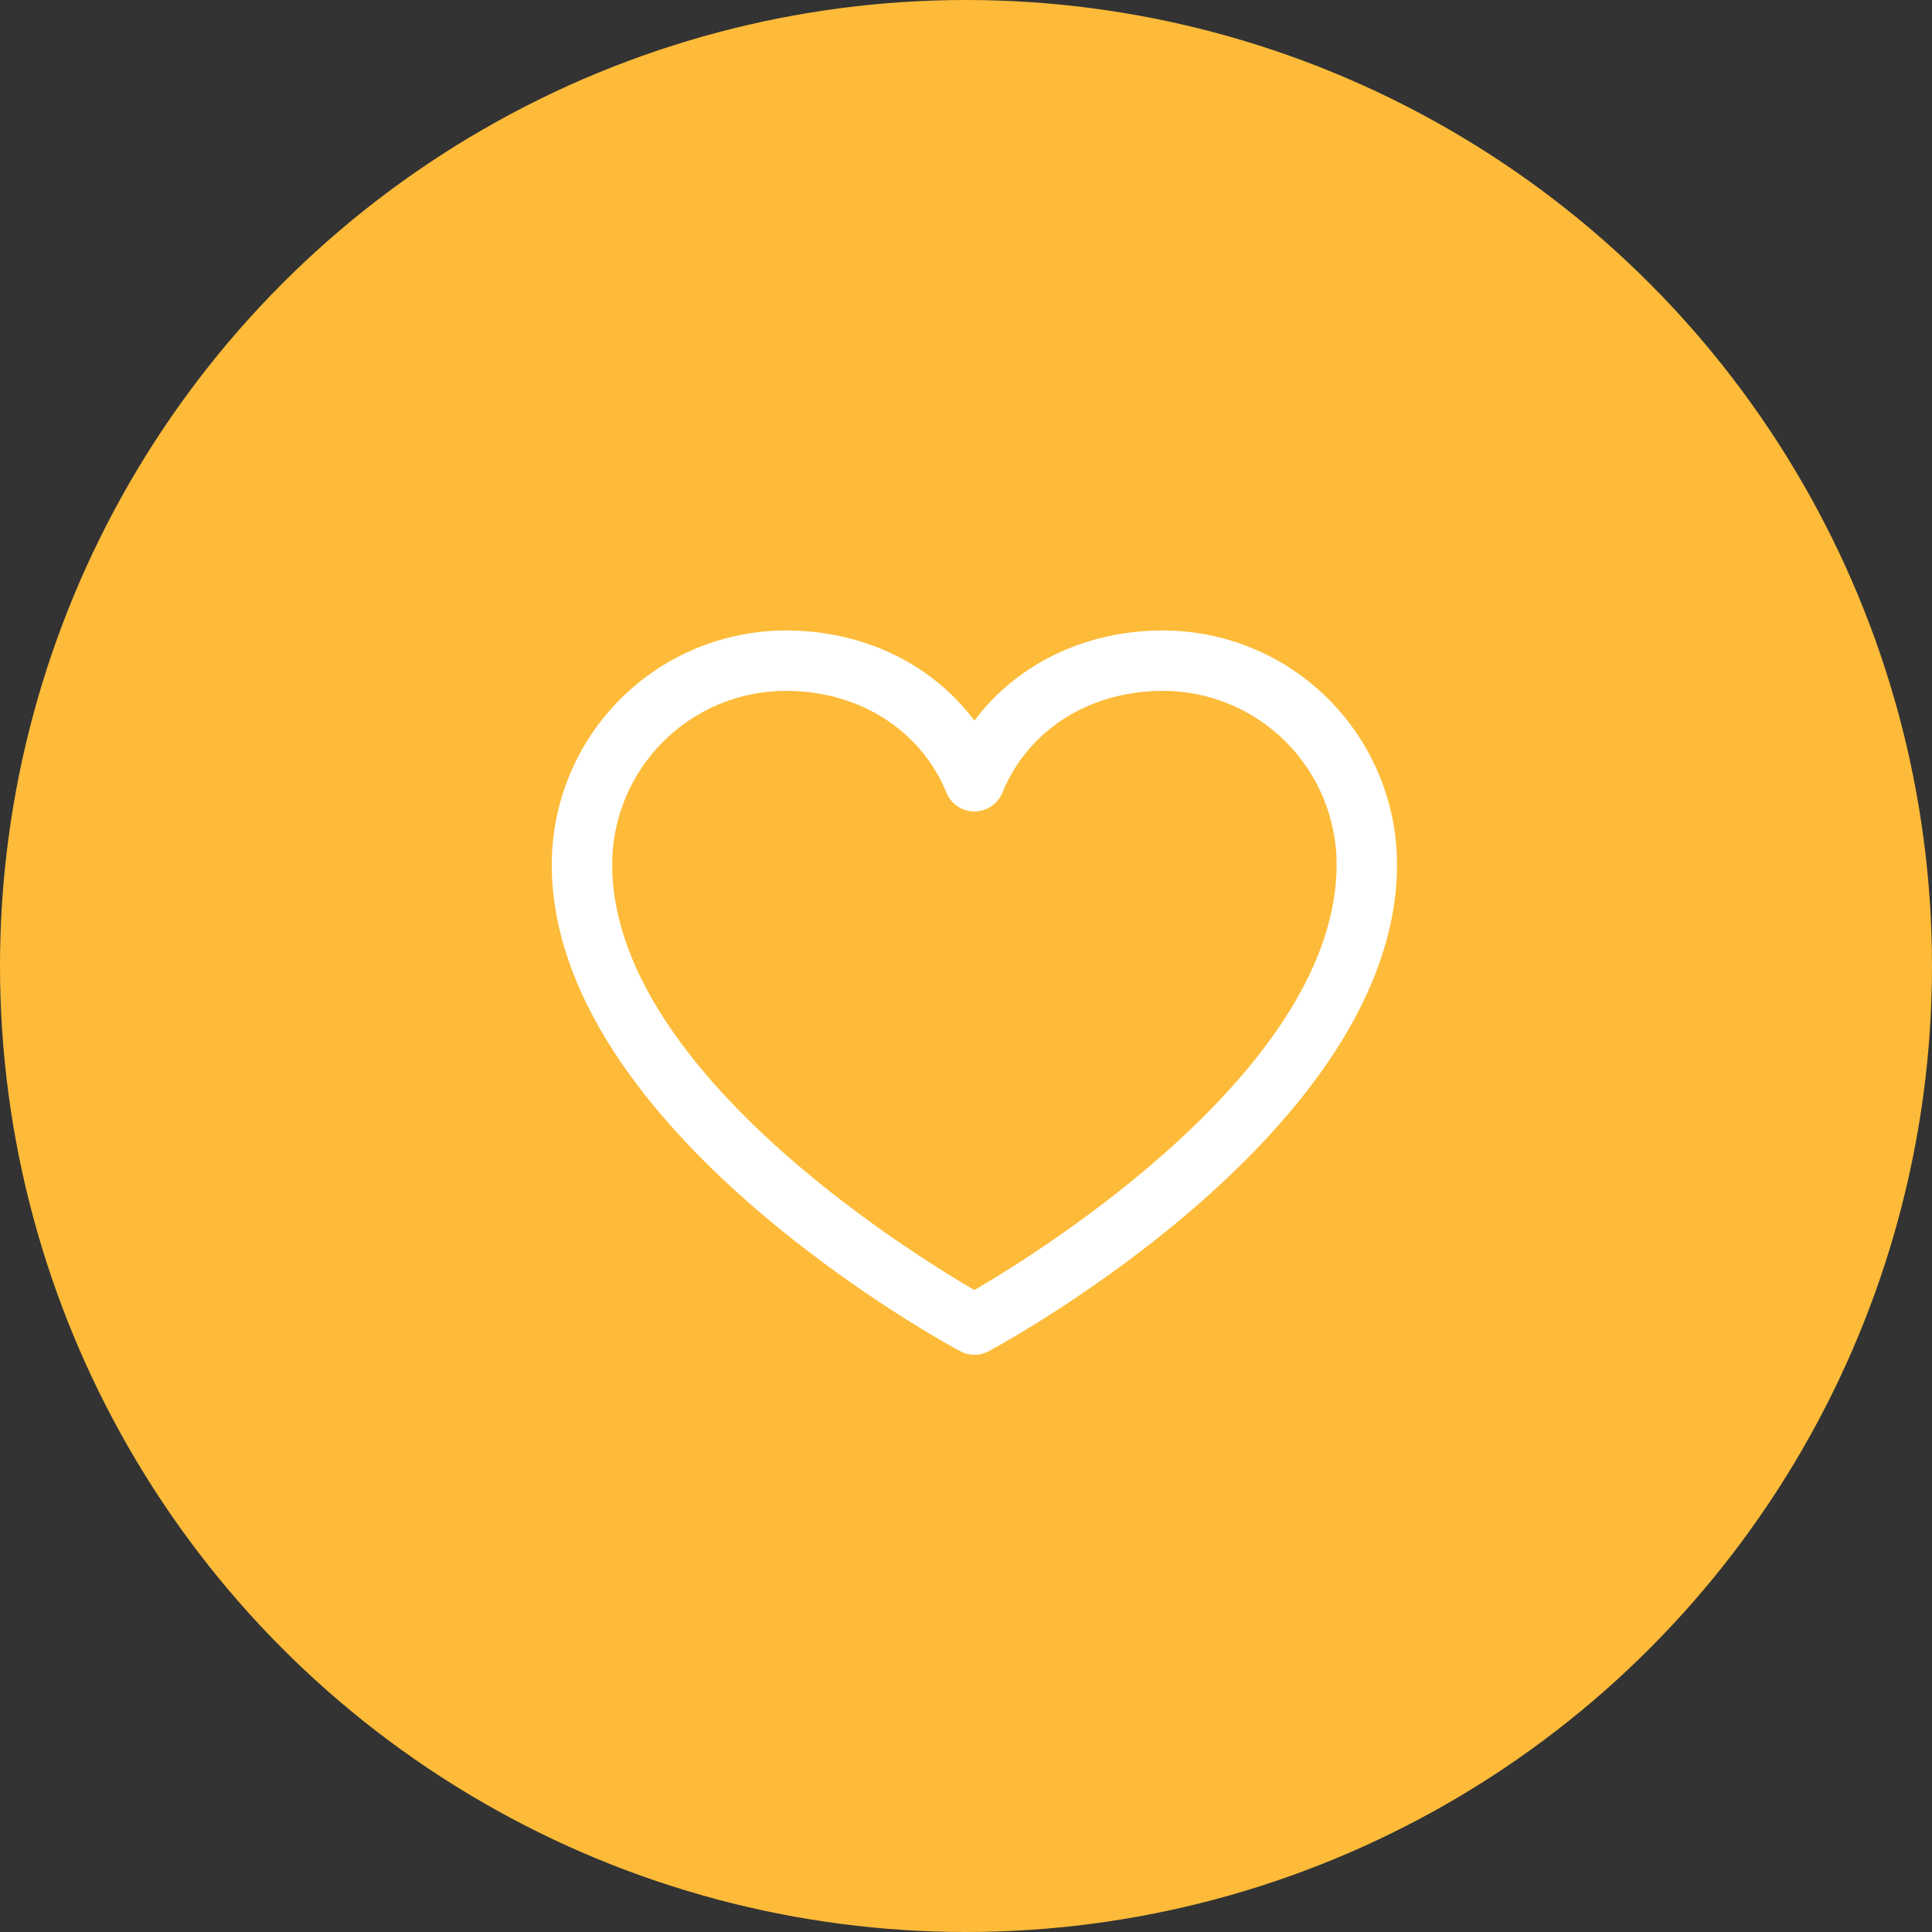 <svg width="60" height="60" viewBox="0 0 60 60" fill="none" xmlns="http://www.w3.org/2000/svg">
<rect x="0" y="0" width="60" height="60" fill="#333333" stroke="none"/>
<circle cx="30" cy="30" r="30" fill="#FDBB39"/>
<path d="M36.12 19.58C33.7 19.58 31.581 20.62 30.261 22.379C28.94 20.62 26.821 19.58 24.401 19.58C22.475 19.582 20.628 20.348 19.266 21.71C17.904 23.072 17.138 24.919 17.136 26.845C17.136 35.048 29.299 41.688 29.817 41.962C29.953 42.036 30.106 42.074 30.261 42.074C30.416 42.074 30.568 42.036 30.705 41.962C31.223 41.688 43.386 35.048 43.386 26.845C43.384 24.919 42.617 23.072 41.255 21.71C39.893 20.348 38.046 19.582 36.12 19.58ZM30.261 40.064C28.121 38.817 19.011 33.137 19.011 26.845C19.013 25.416 19.581 24.046 20.592 23.035C21.602 22.025 22.972 21.456 24.401 21.455C26.681 21.455 28.594 22.669 29.394 24.619C29.464 24.791 29.584 24.938 29.739 25.041C29.893 25.145 30.075 25.2 30.261 25.2C30.447 25.2 30.628 25.145 30.783 25.041C30.937 24.938 31.057 24.791 31.128 24.619C31.927 22.665 33.841 21.455 36.12 21.455C37.549 21.456 38.919 22.025 39.93 23.035C40.94 24.046 41.509 25.416 41.511 26.845C41.511 33.128 32.398 38.816 30.261 40.064Z" fill="white"/>
</svg>
